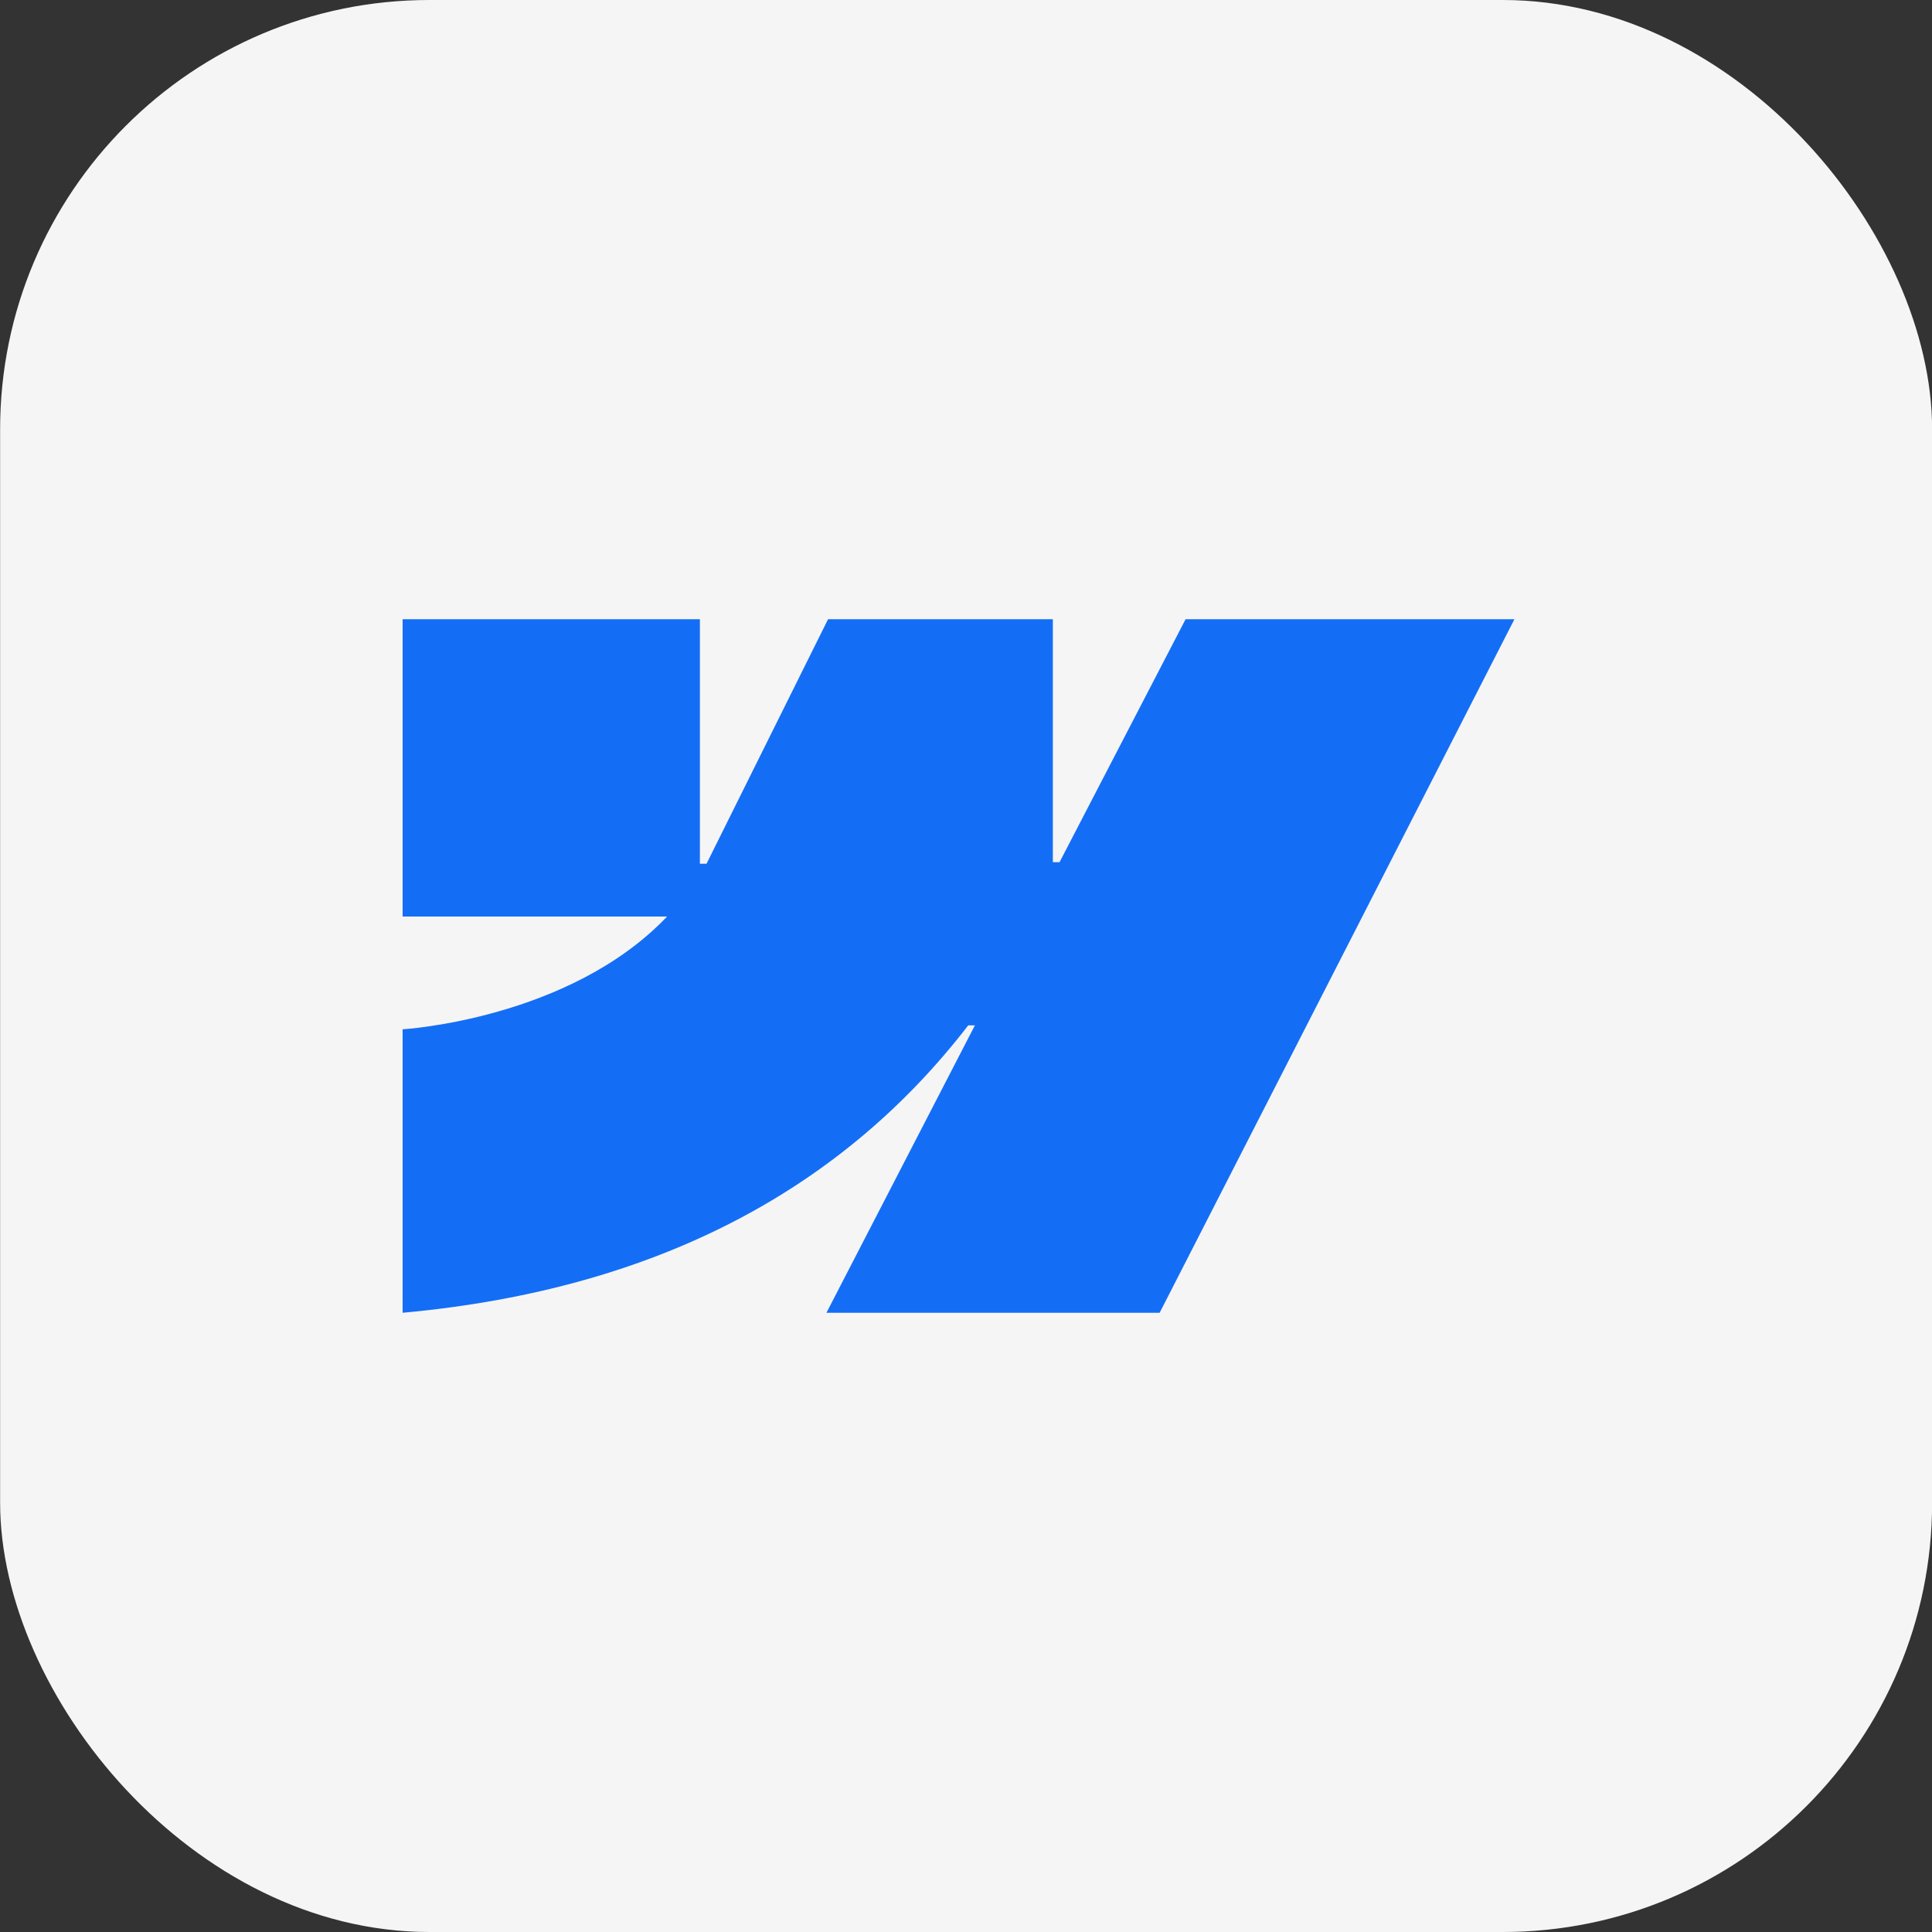 <?xml version="1.0" encoding="UTF-8"?>
<svg xmlns="http://www.w3.org/2000/svg" width="72" height="72" viewBox="0 0 72 72" fill="none">
  <rect x="0" y="0" width="72" height="72" fill="#333333" stroke="none"/>
  <rect x="0.004" width="72" height="72" rx="16" fill="#F5F5F5"></rect>
  <g clip-path="url(#clip0_15253_28370)">
    <path fill-rule="evenodd" clip-rule="evenodd" d="M56.438 23.077L43.217 48.923H30.799L36.332 38.211H36.084C31.519 44.137 24.708 48.038 15.004 48.923V38.359C15.004 38.359 21.212 37.993 24.861 34.156H15.004V23.077H26.083V32.189L26.331 32.188L30.859 23.077H39.237V32.132L39.486 32.131L44.183 23.077H56.438Z" fill="#146EF5"></path>
  </g>
  <defs>
    <clipPath id="clip0_15253_28370">
      <rect width="42" height="25.846" fill="white" transform="translate(15.004 23.077)"></rect>
    </clipPath>
  </defs>
</svg>
